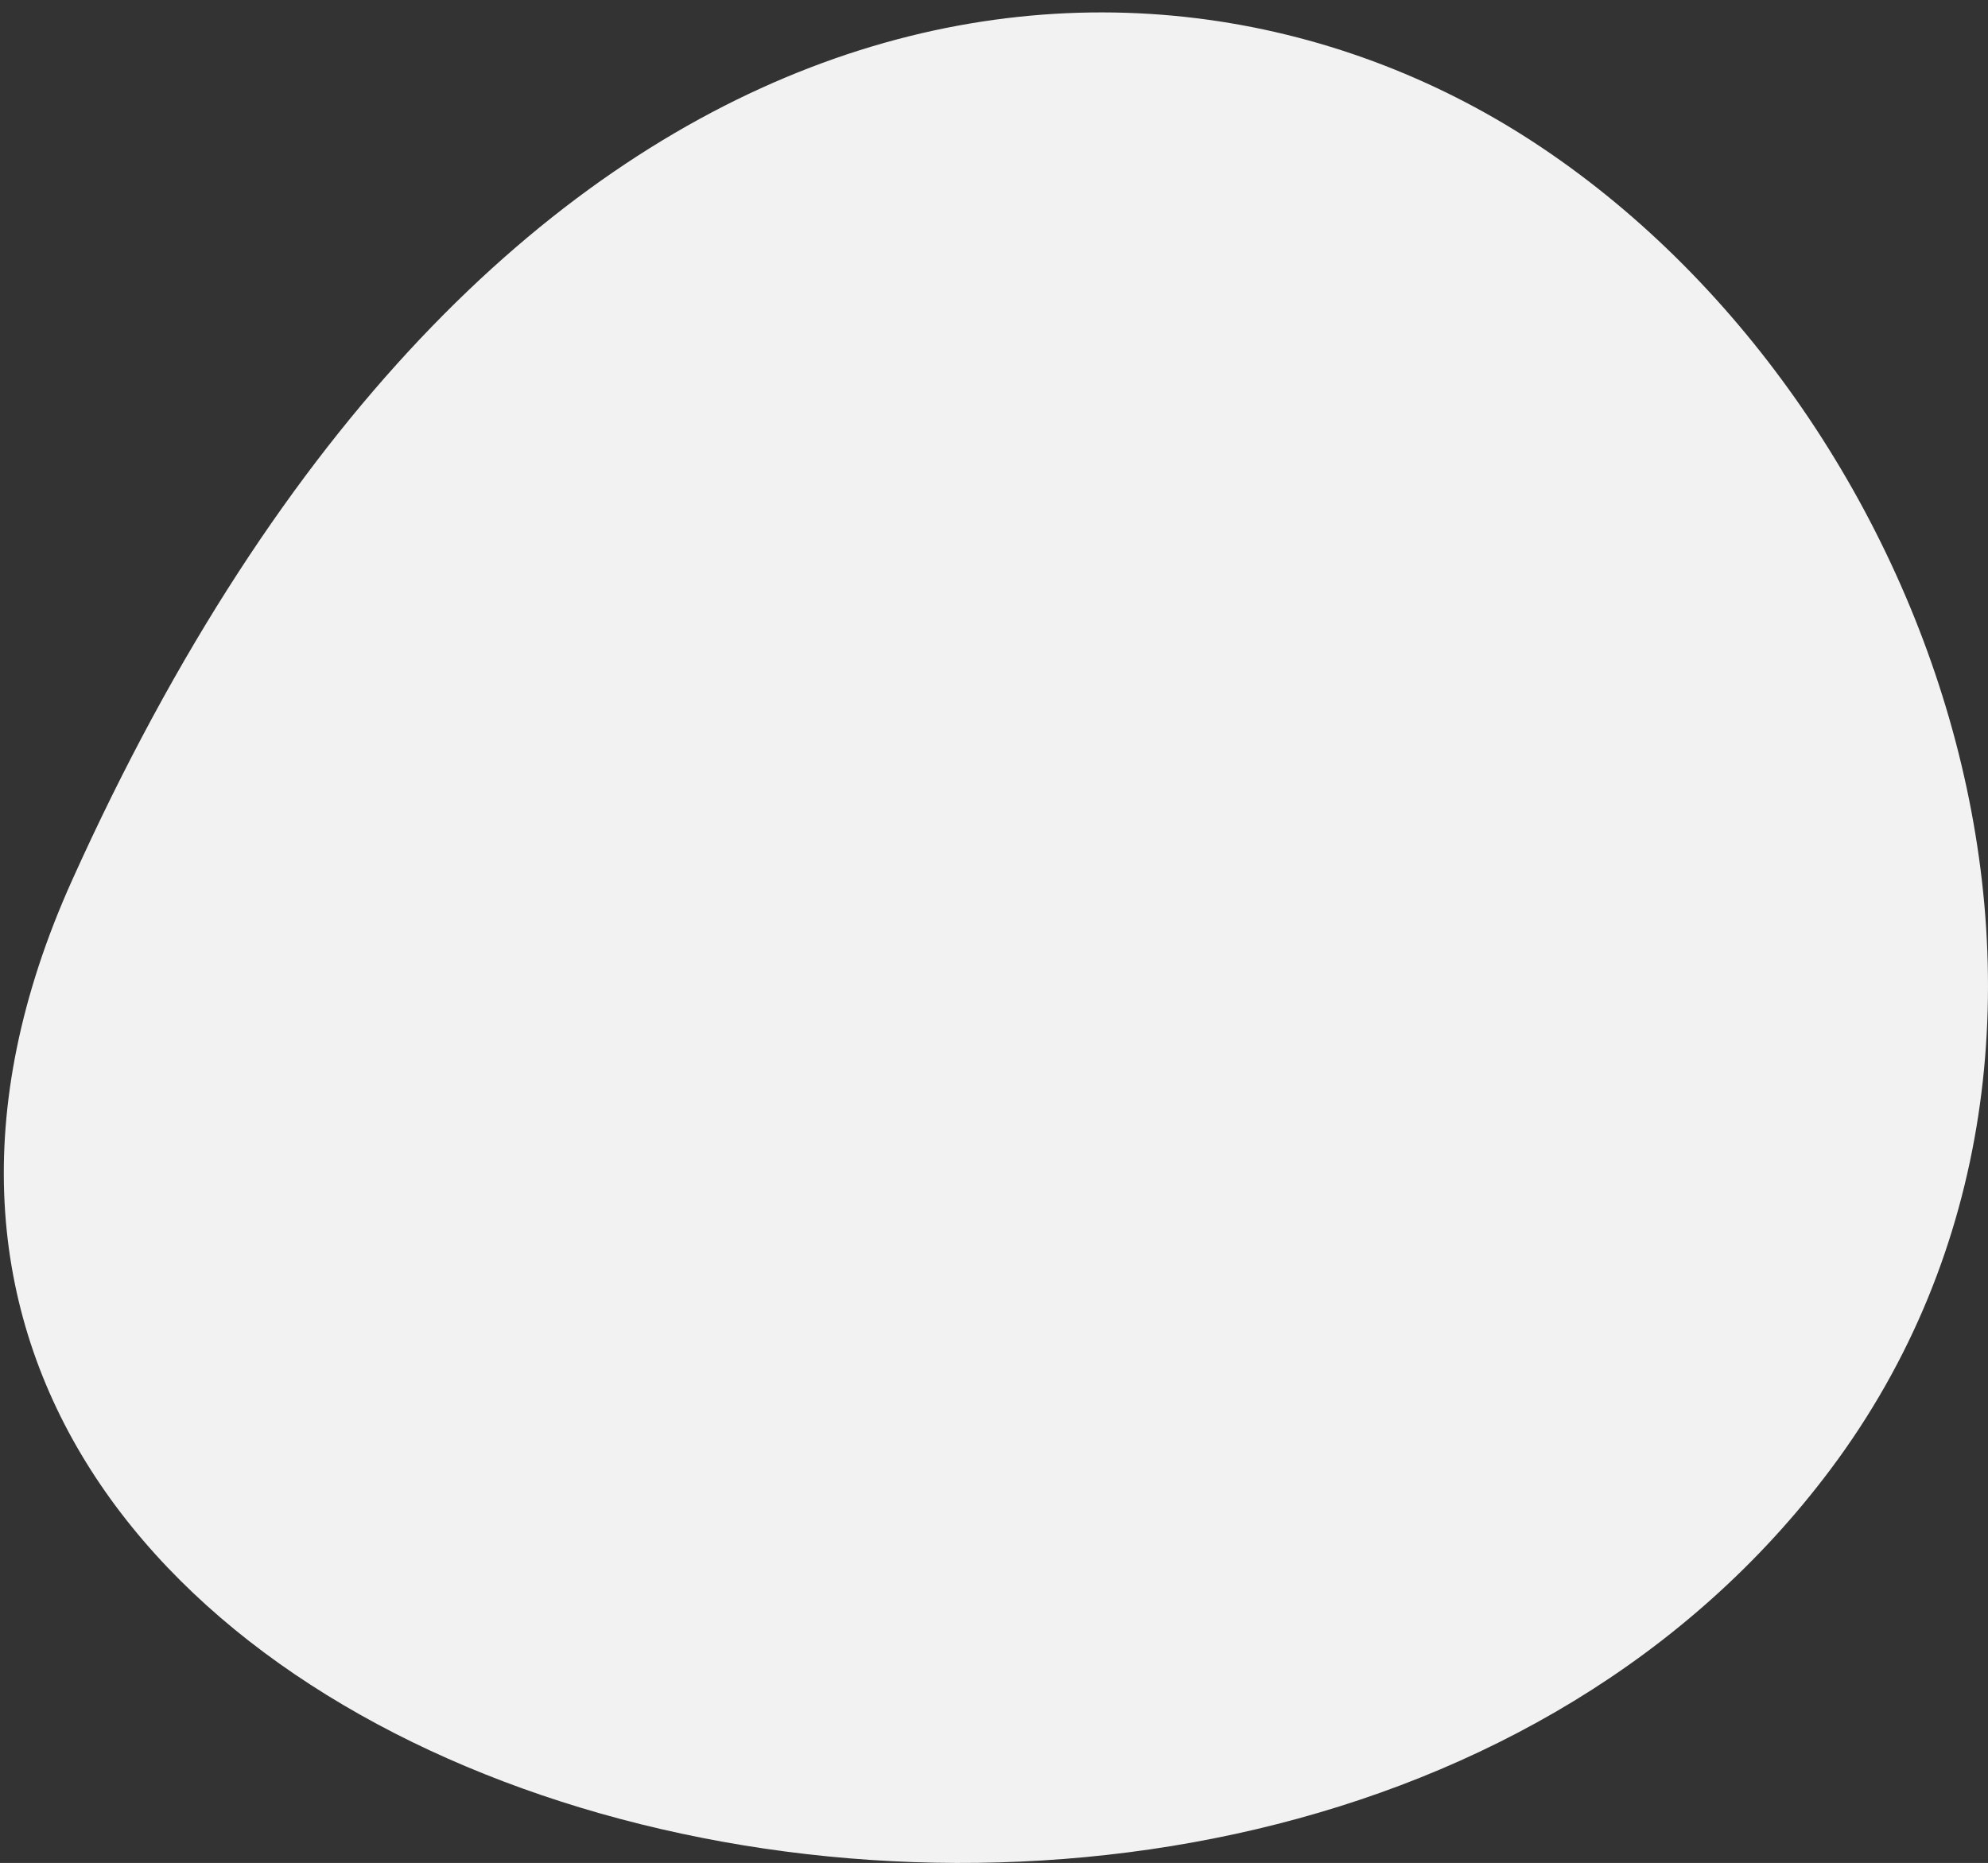 <?xml version="1.0" encoding="UTF-8"?> <!-- Generator: Adobe Illustrator 25.0.1, SVG Export Plug-In . SVG Version: 6.00 Build 0) --> <svg xmlns="http://www.w3.org/2000/svg" xmlns:xlink="http://www.w3.org/1999/xlink" version="1.1" id="Livello_1" x="0px" y="0px" viewBox="0 0 800 749.74" style="enable-background:new 0 0 800 749.74;" xml:space="preserve"><rect x="0" y="0" width="800" height="749.74" fill="#333333" stroke="none"/> <style type="text/css"> .st0{clip-path:url(#SVGID_2_);fill:#F2F2F2;} </style> <g> <defs> <rect id="SVGID_1_" x="1.53" y="5" width="798.47" height="744.74"></rect> </defs> <clipPath id="SVGID_2_"> <use xlink:href="#SVGID_1_" style="overflow:visible;"></use> </clipPath> <path class="st0" d="M29,354.28c167.67-372.14,428.58-401,587.62-297.4C780,163.31,867.49,416.57,736.67,591.29 C506.7,898.45-138.67,726.42,29,354.28"></path> </g> </svg> 